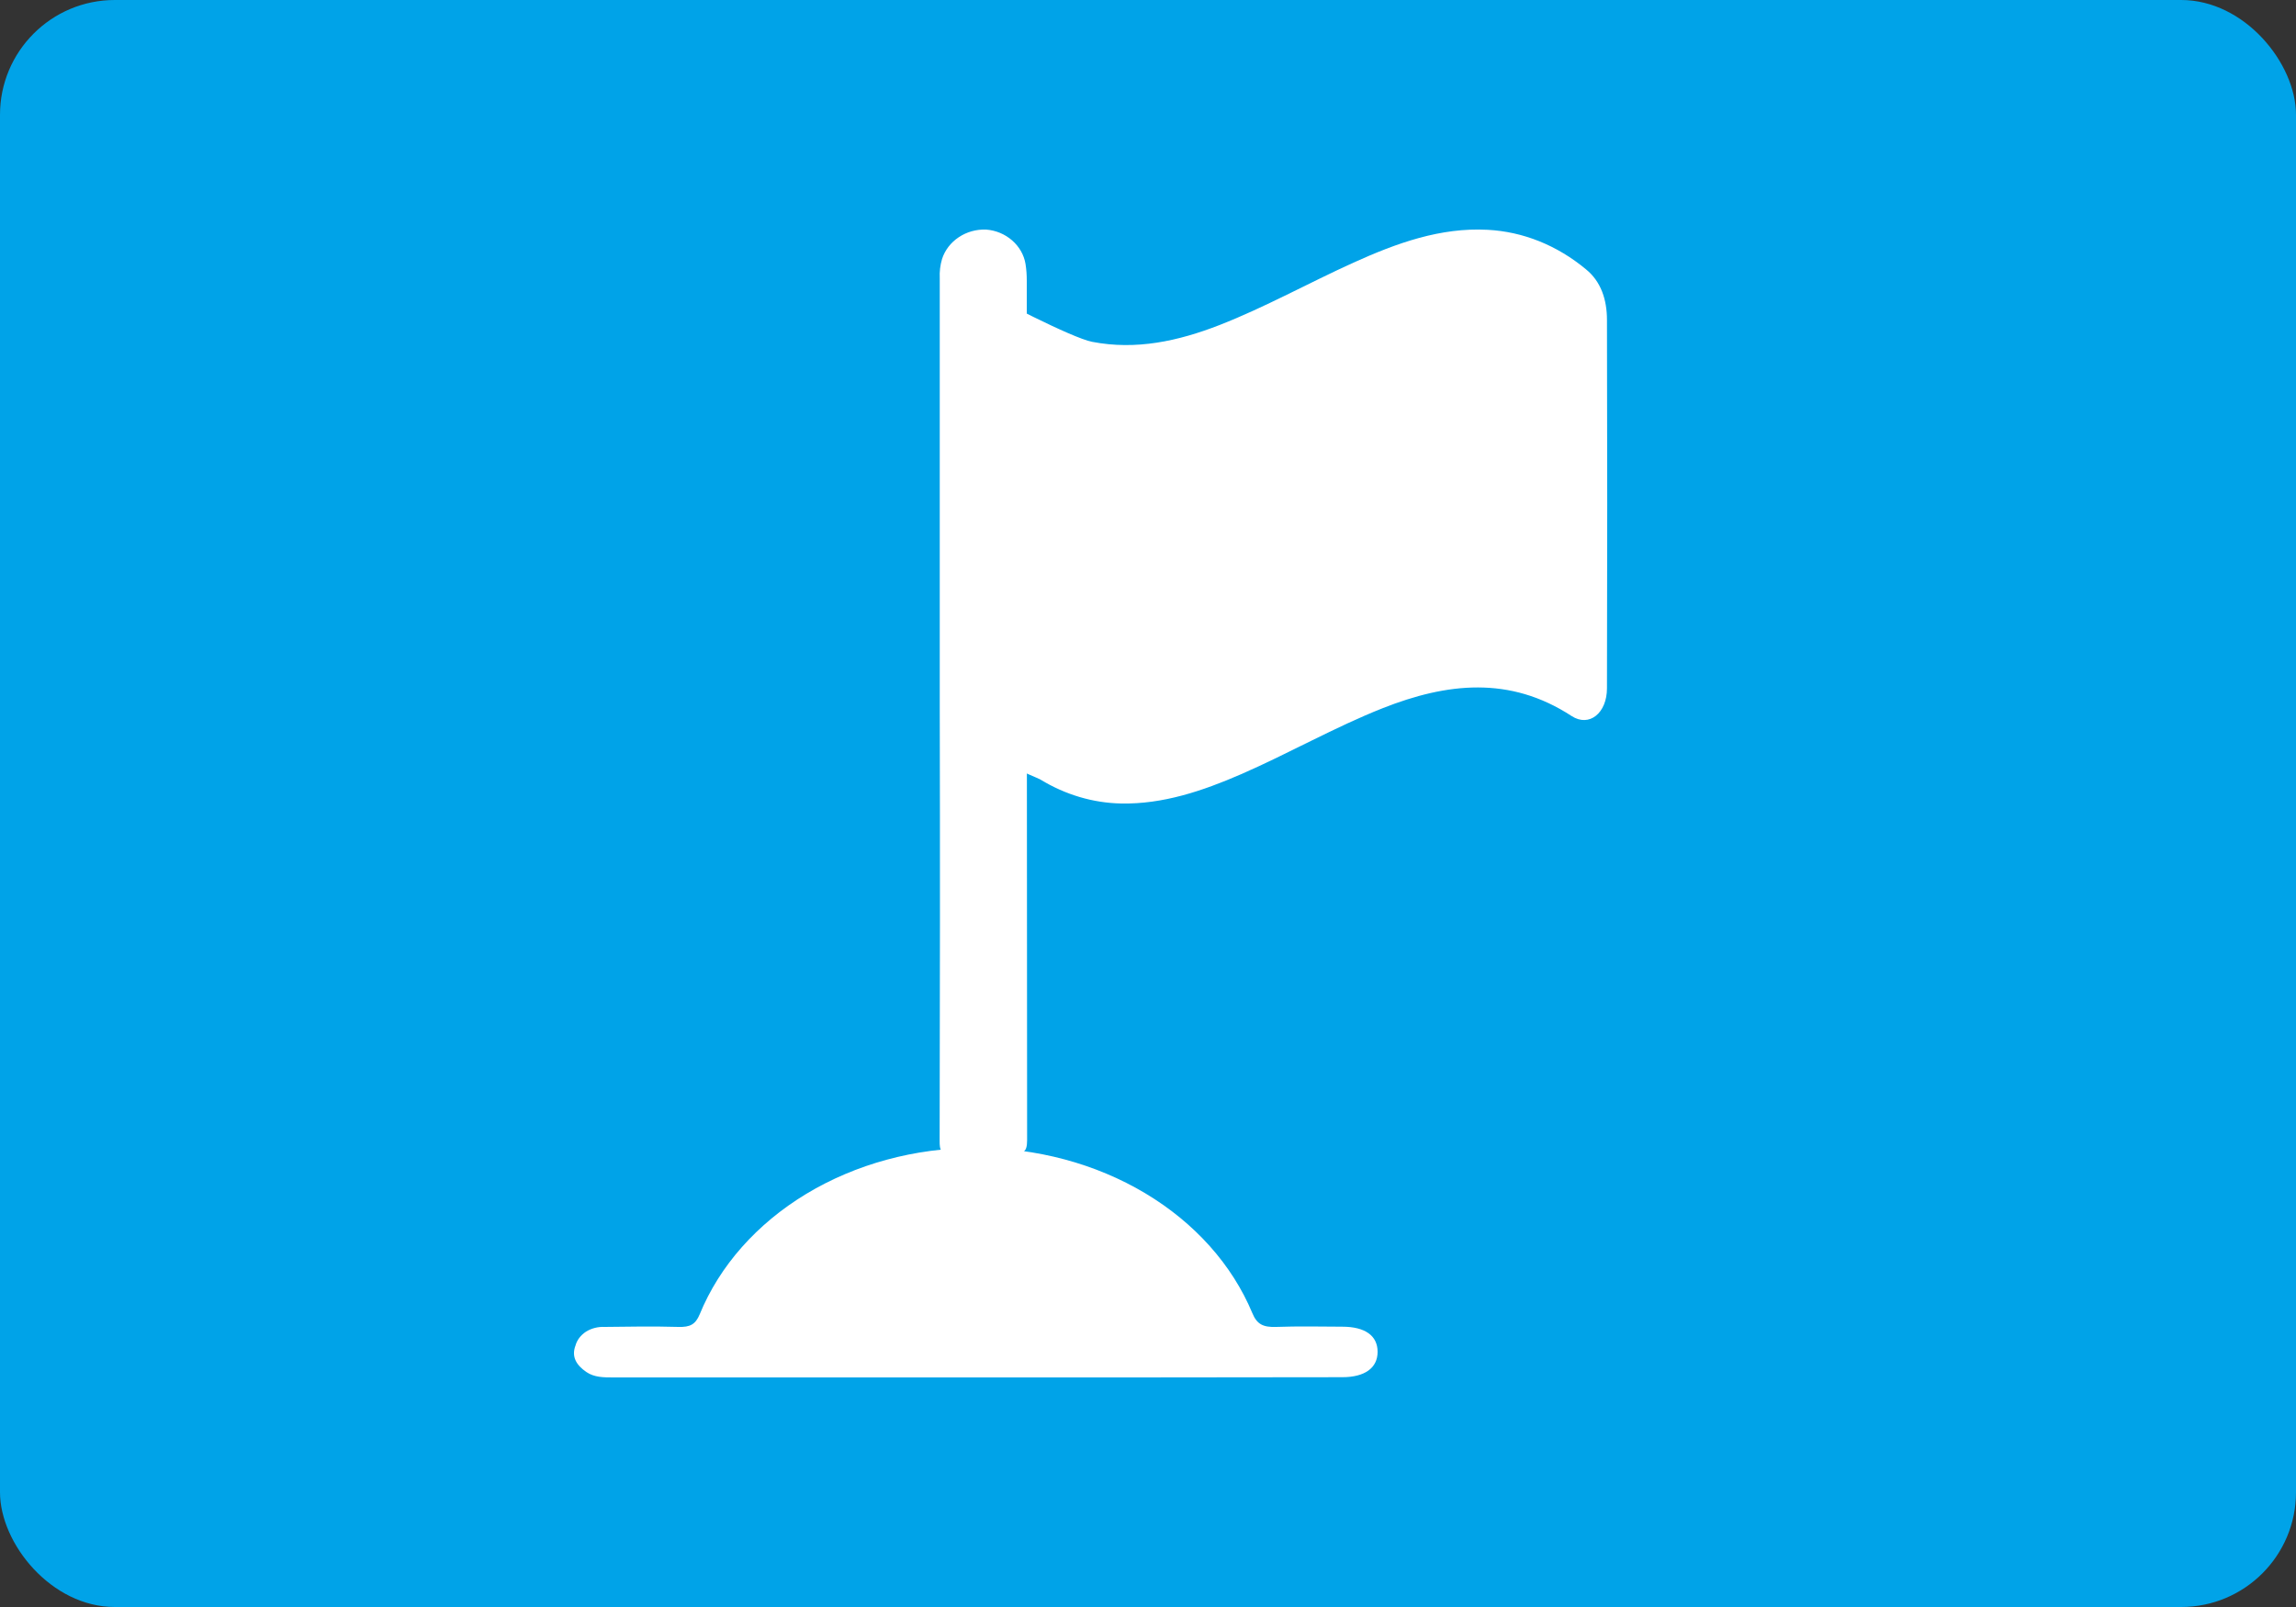 <svg width="20" height="14" viewBox="0 0 20 14" fill="none" xmlns="http://www.w3.org/2000/svg">
<rect x="0" y="0" width="20" height="14" fill="#333333" stroke="none"/>
<rect width="20" height="14" rx="1" fill="#00A3E8"/>
<path d="M8.5 2.5C8.661 2.591 9.336 2.944 9.514 2.978C9.896 3.052 10.263 2.972 10.625 2.831C11.021 2.676 11.399 2.465 11.79 2.288C12.165 2.118 12.548 1.98 12.958 2.002C13.267 2.018 13.564 2.137 13.816 2.347C13.945 2.452 13.998 2.609 13.998 2.788C14.001 3.857 14.001 4.927 13.998 5.996C13.998 6.212 13.844 6.338 13.69 6.238C13.15 5.885 12.601 5.95 12.046 6.169C11.626 6.335 11.228 6.563 10.813 6.744C10.475 6.891 10.13 7.007 9.766 7C9.521 6.995 9.281 6.924 9.064 6.792C9.023 6.768 8.5 6.562 8.5 6.5C8.501 5.207 8.5 4.294 8.5 3C8.5 3 8.496 2.509 8.5 2.5Z" fill="white"/>
<path d="M8.186 6.161V2.424C8.183 2.367 8.19 2.31 8.206 2.256C8.231 2.179 8.282 2.113 8.351 2.067C8.421 2.02 8.504 1.997 8.589 2C8.673 2.006 8.753 2.039 8.816 2.094C8.878 2.148 8.92 2.22 8.933 2.299C8.941 2.348 8.944 2.397 8.944 2.446C8.944 4.941 8.945 7.437 8.947 9.932C8.947 10.044 8.911 10.054 8.811 10.038C8.645 10.009 8.474 10.009 8.308 10.038C8.195 10.059 8.184 10.026 8.185 9.934C8.188 8.676 8.189 7.419 8.186 6.161Z" fill="white"/>
<path d="M8.501 12H5.342C5.259 12 5.177 12 5.108 11.953C5.02 11.893 4.976 11.819 5.013 11.722C5.026 11.674 5.059 11.631 5.105 11.601C5.152 11.572 5.209 11.557 5.268 11.56C5.481 11.557 5.695 11.554 5.909 11.56C6.012 11.563 6.058 11.538 6.095 11.45C6.268 11.027 6.593 10.661 7.023 10.401C7.454 10.141 7.969 10.001 8.498 10C9.026 9.999 9.543 10.137 9.975 10.395C10.407 10.653 10.733 11.018 10.909 11.44C10.949 11.537 11.003 11.564 11.117 11.56C11.308 11.553 11.5 11.557 11.692 11.558C11.892 11.558 12 11.637 12 11.777C12 11.917 11.889 11.998 11.692 11.998C10.629 12 9.565 12 8.501 12Z" fill="white"/>
</svg>
